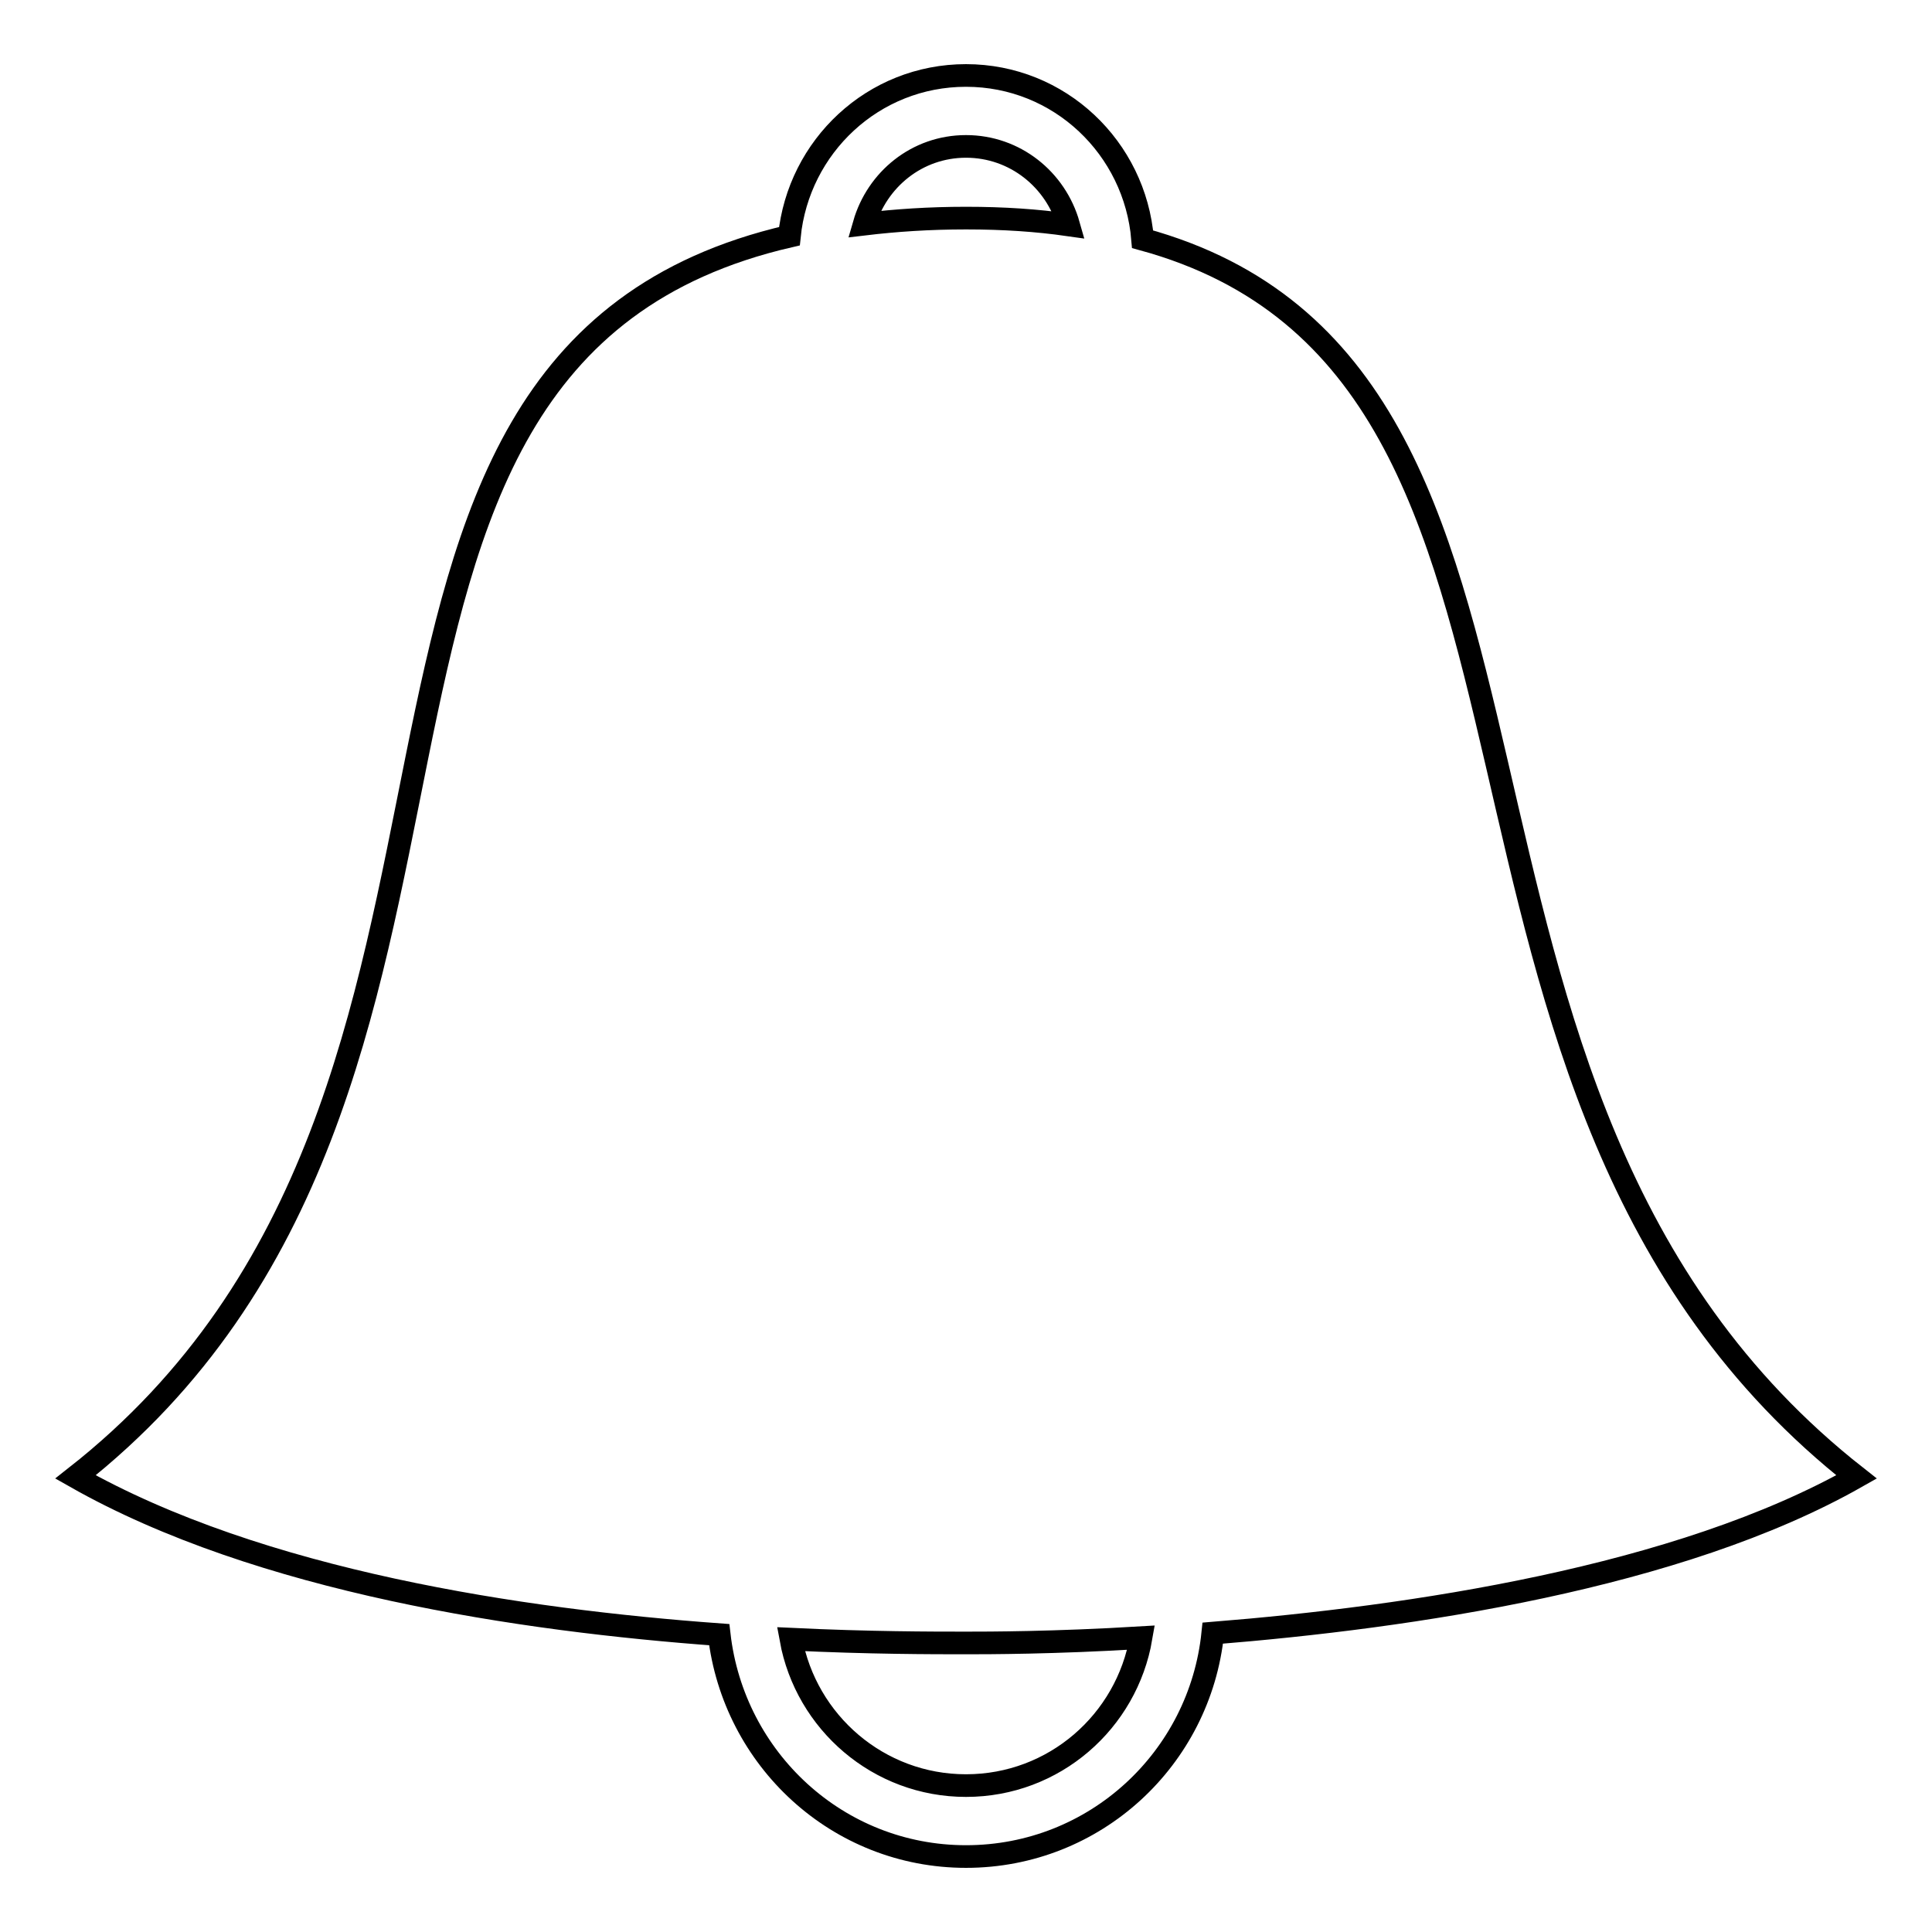 <?xml version="1.0" encoding="utf-8"?>
<!-- Svg Vector Icons : http://www.onlinewebfonts.com/icon -->
<!DOCTYPE svg PUBLIC "-//W3C//DTD SVG 1.1//EN" "http://www.w3.org/Graphics/SVG/1.1/DTD/svg11.dtd">
<svg version="1.1" xmlns="http://www.w3.org/2000/svg" xmlns:xlink="http://www.w3.org/1999/xlink" x="0px" y="0px" viewBox="0 0 256 256" enable-background="new 0 0 256 256" xml:space="preserve">
<g><g><path stroke-width="3" fill-opacity="0" stroke="#000000"  d="M246,195.7c-65-51-30.6-146.5-94.6-164c-1-12.1-11-21.7-23.4-21.7c-12.3,0-22.2,9.4-23.4,21.3C33.6,47.7,75.5,144.3,10,195.7c24.5,13.9,59.2,19,85.3,20.9C97.2,233.1,111,246,128,246c17.1,0,31-13,32.7-29.6C186.8,214.3,222.4,209.1,246,195.7z M128,19.4c6.5,0,11.9,4.4,13.6,10.4c-4.2-0.6-8.6-0.9-13.6-0.9c-4.9,0-9.3,0.3-13.5,0.8C116.2,23.8,121.5,19.4,128,19.4z M128,236.6c-11.6,0-21.2-8.4-23.2-19.4c10.4,0.5,18.7,0.5,23.2,0.5c2.9,0,11.6,0,23.2-0.7C149.3,228.1,139.7,236.6,128,236.6z"/></g></g>
</svg>
